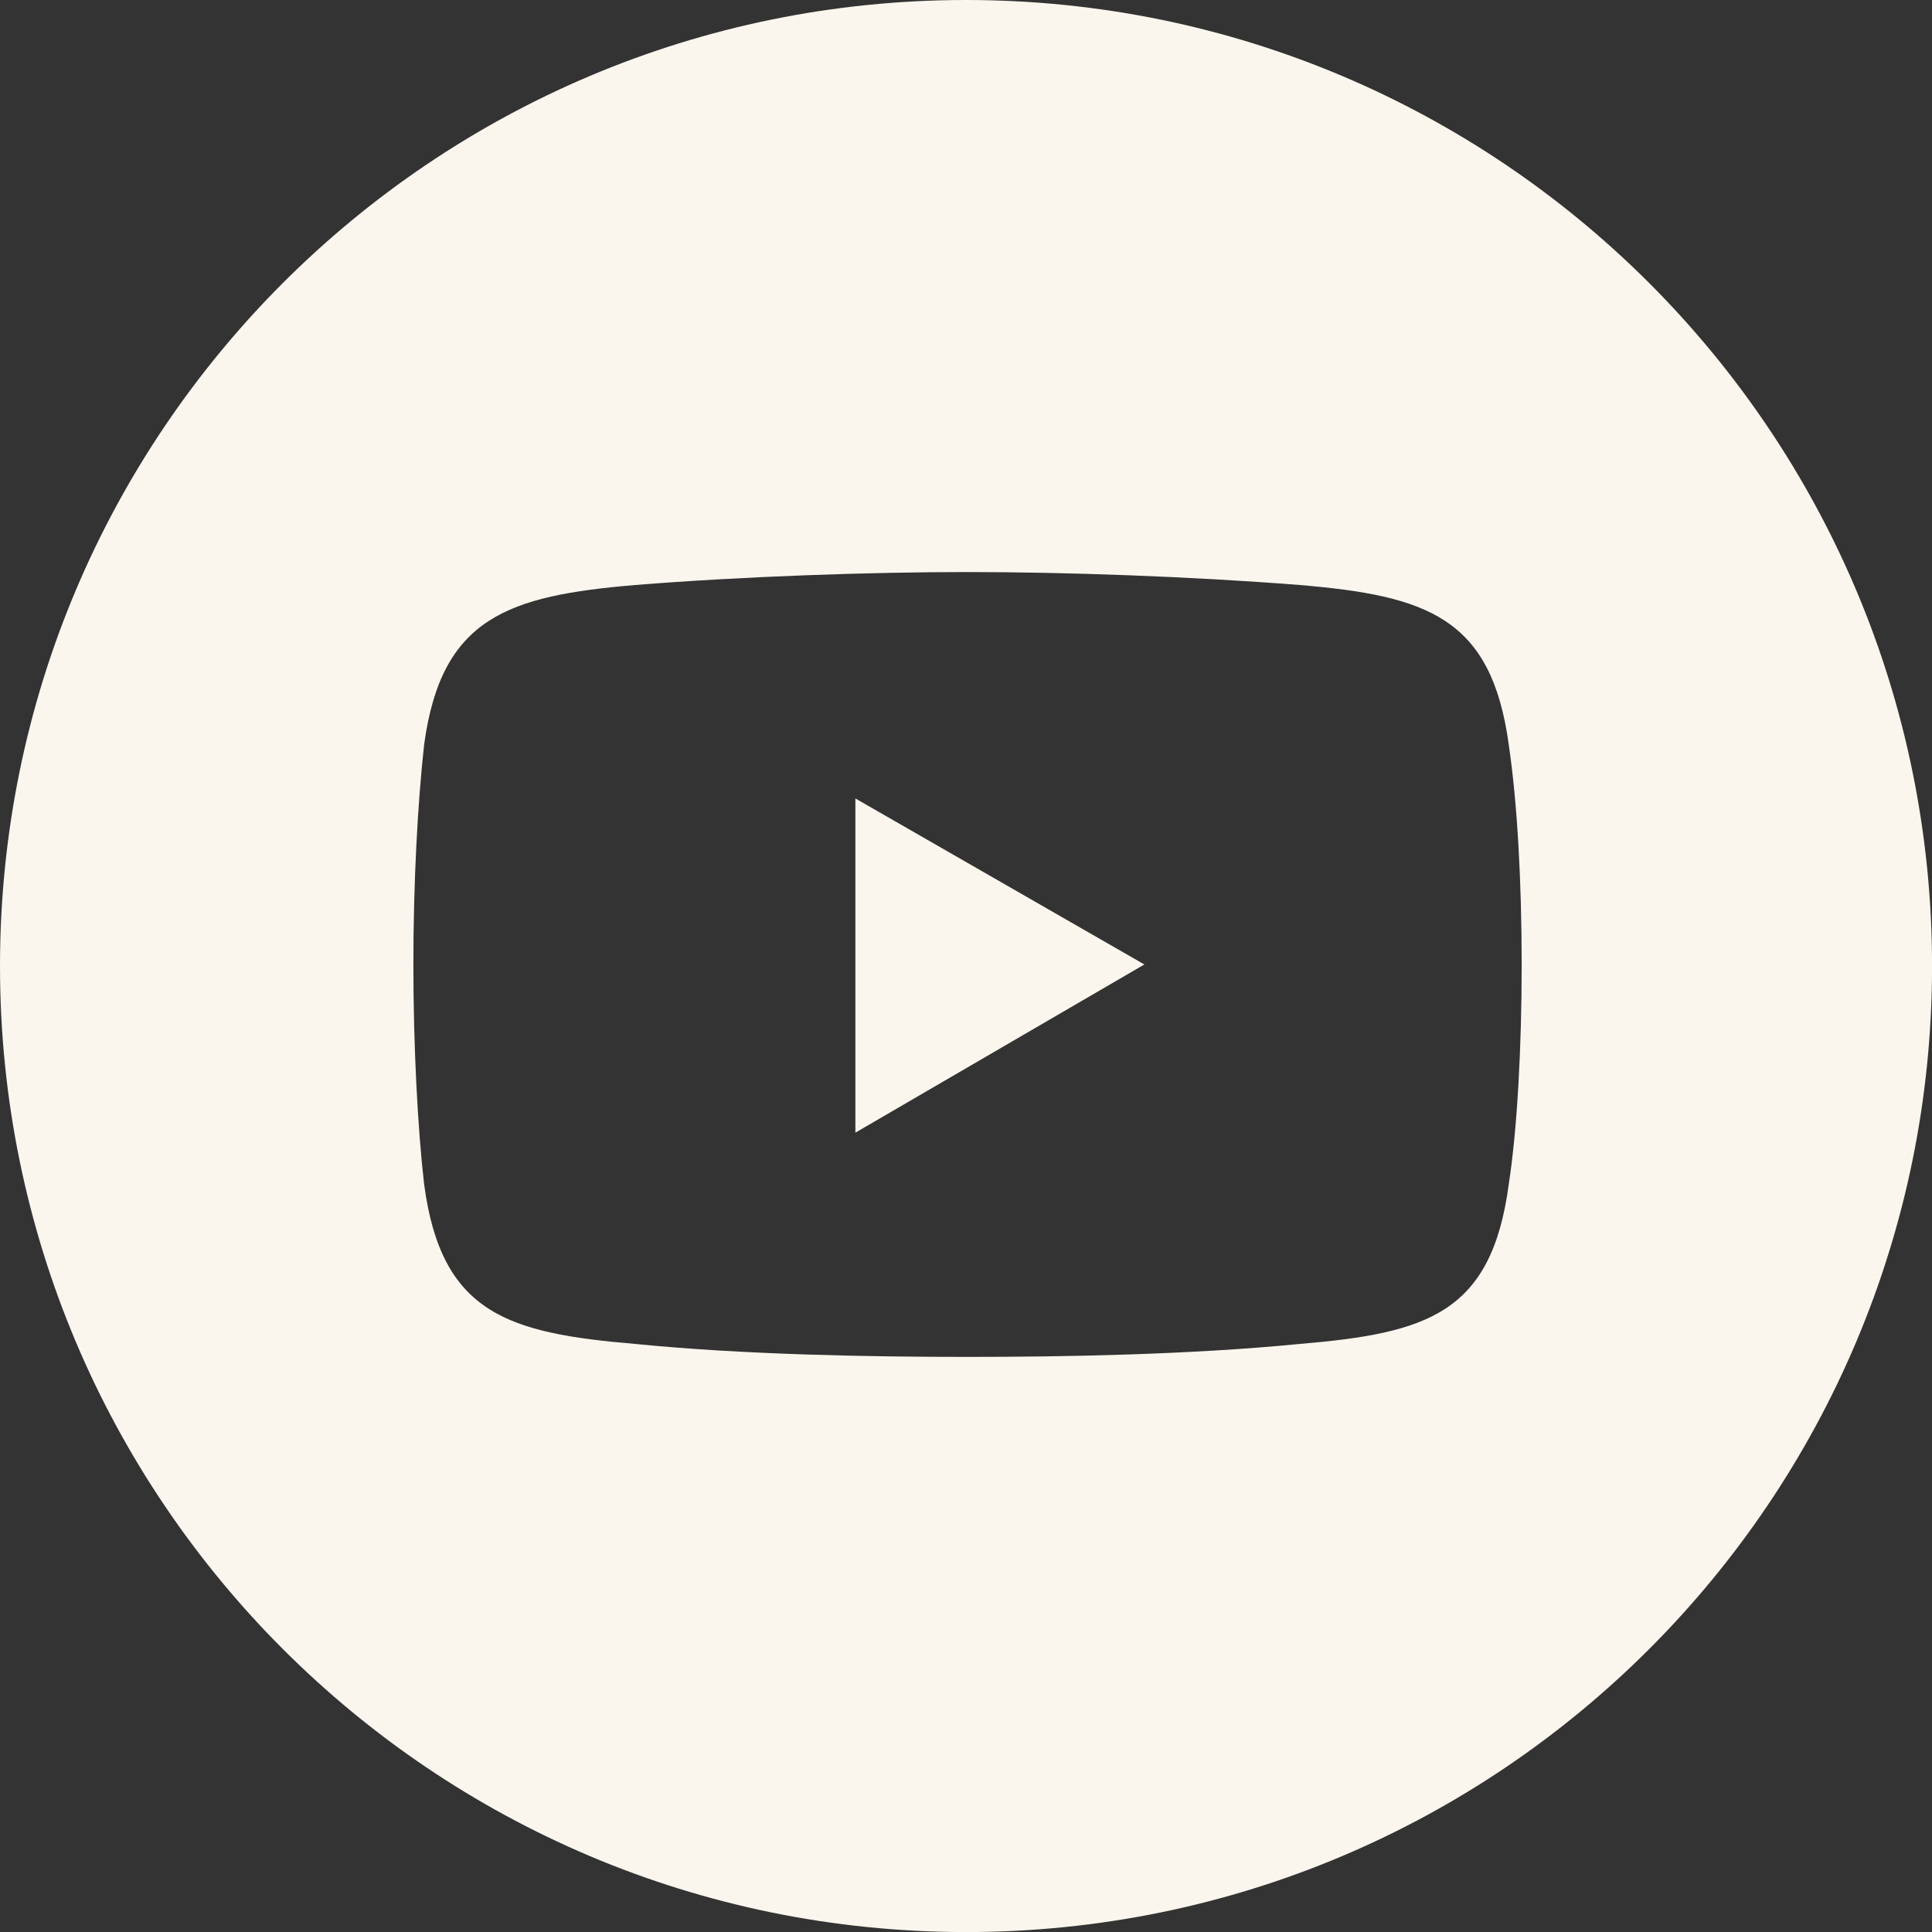 <?xml version="1.0" encoding="UTF-8"?>
<svg id="Layer_1" data-name="Layer 1" xmlns="http://www.w3.org/2000/svg" viewBox="0 0 373.33 373.33">
  <rect x="0" y="0" width="373.33" height="373.33" fill="#333333" stroke="none"/>
  <defs>
    <style>
      .cls-1 {
        fill: #faf6ee;
        fill-rule: evenodd;
      }
    </style>
  </defs>
  <path class="cls-1" d="M186.67,0C83.57,0,0,83.57,0,186.67s83.57,186.67,186.67,186.67,186.67-83.57,186.67-186.67S289.76,0,186.67,0ZM291.54,228.87c-3.33,25-15.83,28.75-40.42,30.83-21.25,2.08-45.42,2.5-64.16,2.5s-43.33-.42-64.17-2.5c-24.58-2.08-37.5-5.83-40.83-30.83-1.25-10.83-2.08-26.67-2.08-42.5s.83-31.25,2.08-42.5c3.33-24.58,16.25-28.75,40.83-30.83,20.83-1.67,45.42-2.5,64.17-2.5s42.92.83,64.16,2.5c24.58,2.08,37.08,6.25,40.42,30.83,1.67,11.25,2.5,26.67,2.5,42.5s-.83,31.67-2.5,42.5Z"/>
  <polygon class="cls-1" points="165.29 154.29 221.13 186.37 165.29 218.87 165.29 154.29"/>
</svg>